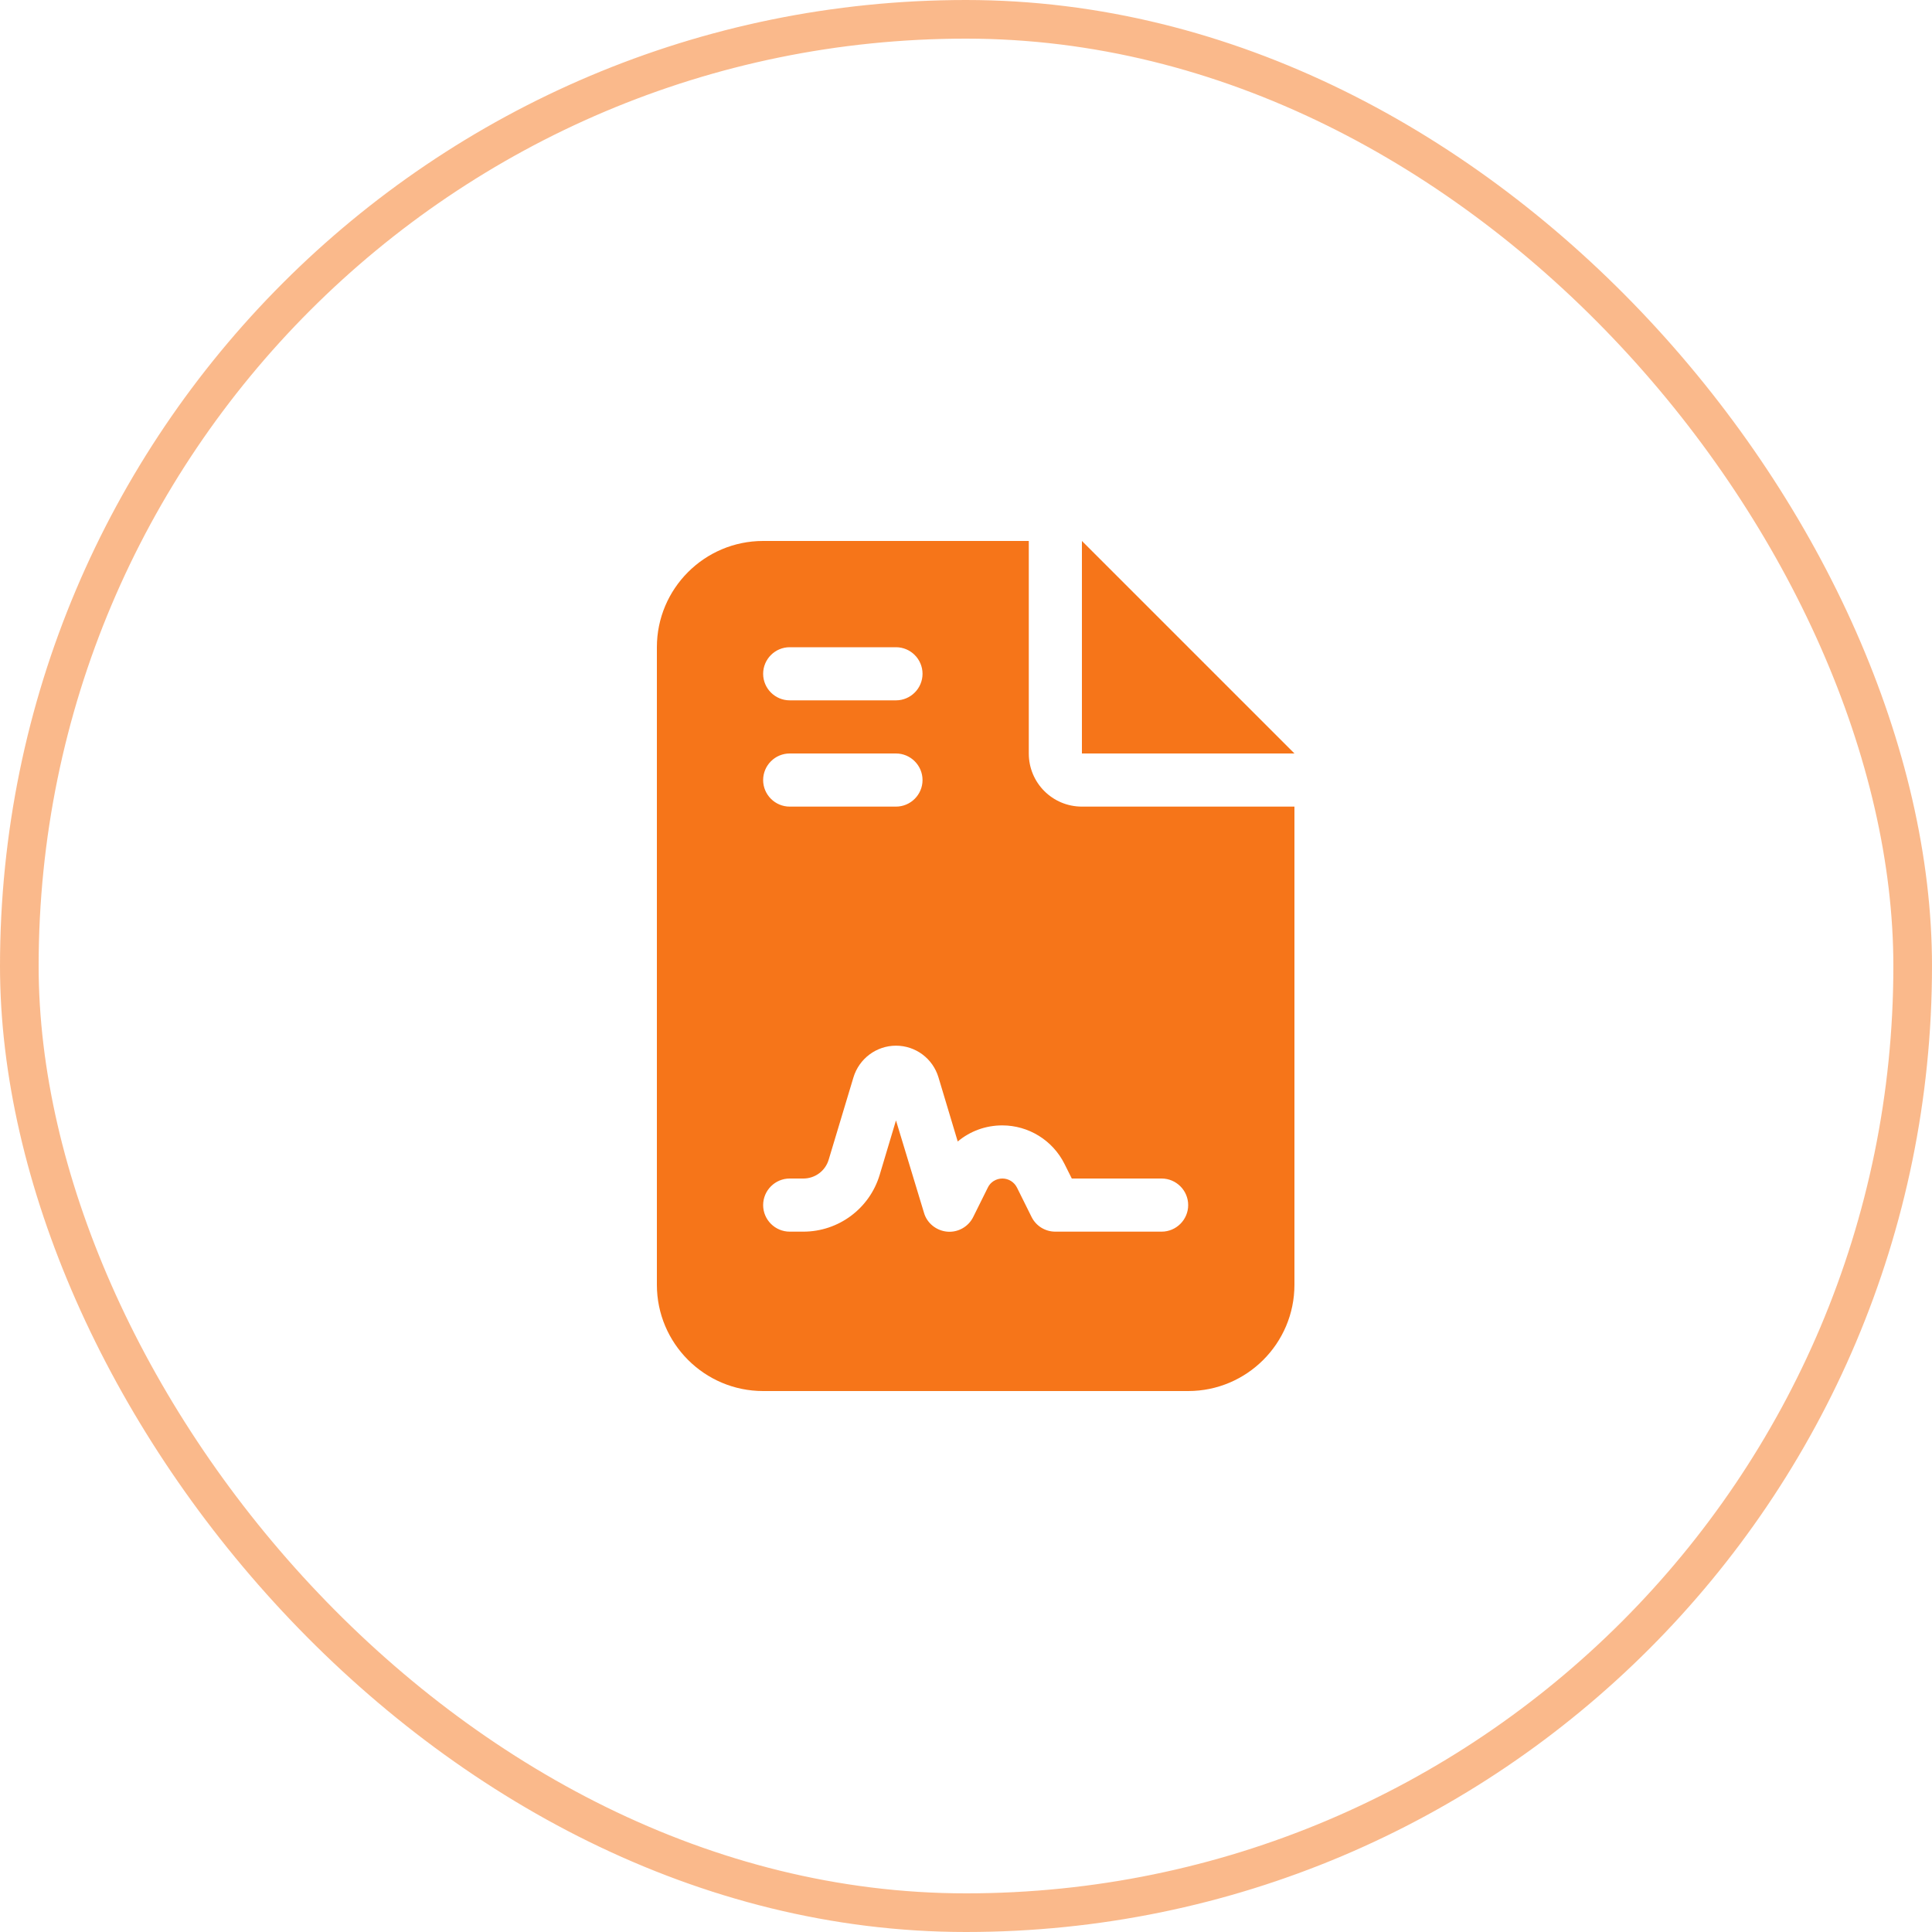 <?xml version="1.0" encoding="UTF-8"?> <svg xmlns="http://www.w3.org/2000/svg" width="50" height="50" viewBox="0 0 50 50" fill="none"> <g clip-path="url(#clip0_1_122)"> <path d="M19.75 14C18.233 14 17 15.233 17 16.75V33.25C17 34.767 18.233 36 19.75 36H30.75C32.267 36 33.5 34.767 33.5 33.25V20.875H28C27.239 20.875 26.625 20.261 26.625 19.5V14H19.75ZM28 14V19.5H33.5L28 14ZM20.438 16.75H23.188C23.566 16.75 23.875 17.059 23.875 17.438C23.875 17.816 23.566 18.125 23.188 18.125H20.438C20.059 18.125 19.75 17.816 19.75 17.438C19.75 17.059 20.059 16.75 20.438 16.75ZM20.438 19.5H23.188C23.566 19.5 23.875 19.809 23.875 20.188C23.875 20.566 23.566 20.875 23.188 20.875H20.438C20.059 20.875 19.75 20.566 19.75 20.188C19.75 19.809 20.059 19.5 20.438 19.5ZM22.766 30.405C22.504 31.278 21.701 31.875 20.79 31.875H20.438C20.059 31.875 19.75 31.566 19.75 31.188C19.75 30.809 20.059 30.5 20.438 30.5H20.79C21.095 30.5 21.361 30.302 21.447 30.01L22.087 27.883C22.234 27.398 22.68 27.062 23.188 27.062C23.695 27.062 24.141 27.393 24.288 27.883L24.786 29.542C25.104 29.275 25.508 29.125 25.938 29.125C26.621 29.125 27.244 29.512 27.549 30.122L27.738 30.5H30.062C30.441 30.5 30.75 30.809 30.75 31.188C30.75 31.566 30.441 31.875 30.062 31.875H27.312C27.05 31.875 26.814 31.729 26.698 31.497L26.32 30.736C26.247 30.59 26.101 30.5 25.942 30.5C25.783 30.5 25.632 30.59 25.564 30.736L25.186 31.497C25.061 31.75 24.79 31.901 24.511 31.875C24.232 31.849 23.991 31.656 23.914 31.39L23.188 28.996L22.766 30.405Z" fill="#F67519"></path> </g> <rect x="0.5" y="0.5" width="49" height="49" rx="24.5" stroke="#F67519" stroke-opacity="0.5"></rect> <defs> <clipPath id="clip0_1_122"> <rect width="16.5" height="22" fill="white" transform="translate(17 14)"></rect> </clipPath> </defs> </svg> 